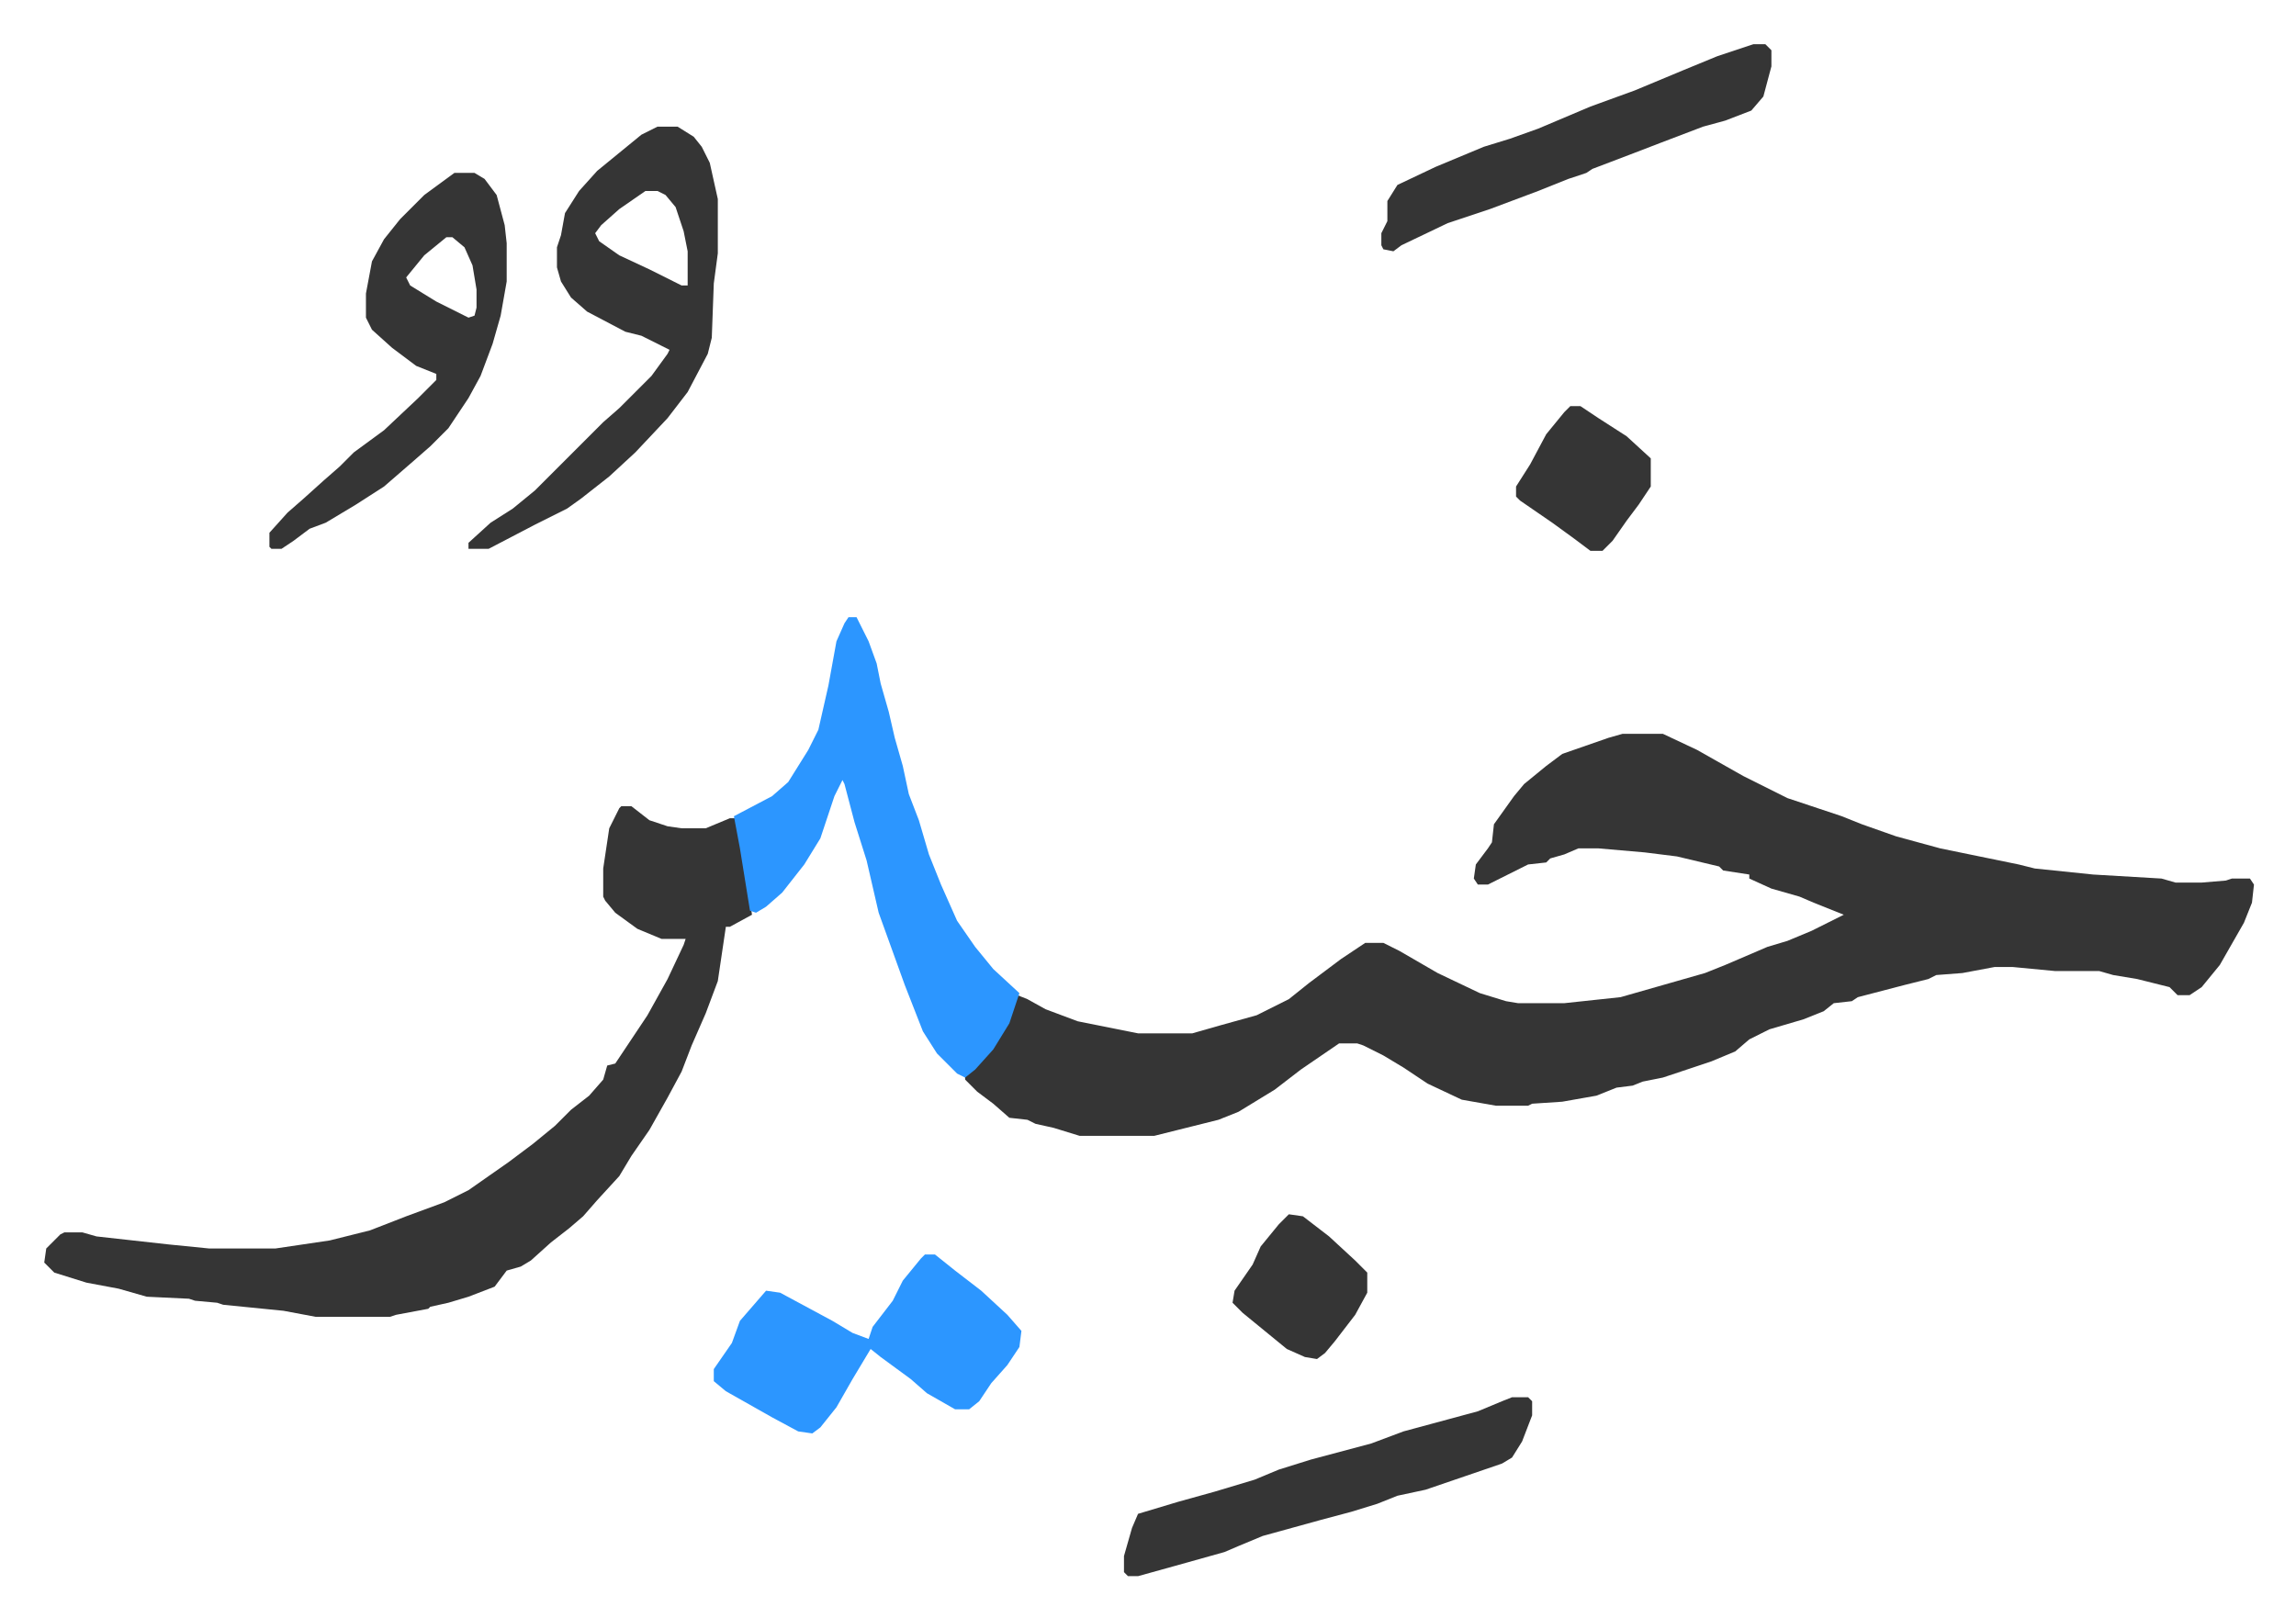 <svg xmlns="http://www.w3.org/2000/svg" viewBox="-22 418 1141.9 804.9">
    <path fill="#353535" id="rule_normal" d="M785 783h20l17 8 23 13 22 11 27 9 10 4 17 6 22 6 39 8 8 2 29 3 34 2 7 2h13l12-1 3-1h9l2 3-1 9-4 10-12 21-9 11-6 4h-6l-4-4-16-4-12-2-7-2h-22l-21-2h-9l-16 3-13 1-4 2-12 3-23 6-3 2-9 1-5 4-10 4-17 5-10 5-7 6-12 5-24 8-10 2-5 2-8 1-10 4-17 3-15 1-2 1h-16l-17-3-17-8-12-8-10-6-10-5-3-1h-9l-19 13-13 10-18 11-10 4-16 4-16 4h-37l-13-4-9-2-4-2-9-1-8-7-8-6-6-6v-2l8-7 8-10 7-14 3-9 5 2 9 5 16 6 25 5 5 1h27l14-4 18-5 16-8 10-8 16-12 9-6 3-2h9l8 4 19 11 21 10 13 4 6 1h23l28-3 21-6 21-6 10-4 21-9 10-3 12-5 16-8-15-6-7-3-14-4-11-5v-2l-13-2-2-2-21-5-16-2-23-2h-10l-7 3-7 2-2 2-9 1-20 10h-5l-2-3 1-7 6-8 2-3 1-9 10-14 5-6 11-9 8-6 23-8zm-498 36h5l9 7 9 3 7 1h12l12-5h3l4 21 4 27-11 6h-2l-4 27-6 16-7 16-5 13-7 13-9 16-9 13-6 10-11 12-7 8-7 6-9 7-10 9-5 3-7 2-6 8-13 5-10 3-9 2-1 1-16 3-3 1h-37l-16-3-30-3-3-1-11-1-3-1-21-1-14-4-16-3-16-5-5-5 1-7 7-7 2-1h9l7 2 36 4 20 2h33l27-4 20-5 18-7 19-7 12-6 20-14 12-9 11-9 8-8 9-7 7-8 2-7 4-1 16-24 10-18 8-17 1-3h-12l-12-5-11-8-5-6-1-2v-14l3-20 5-10z"/>
    <path fill="#2c96ff" id="rule_madd_permissible_2_4_6" d="M400 725h4l6 12 4 11 2 10 4 14 3 13 4 14 3 14 5 13 5 17 6 15 8 18 9 13 9 11 13 12-5 15-8 13-9 10-5 4-4-2-10-10-7-11-9-23-13-36-6-26-6-19-5-19-1-2-4 8-7 21-8 13-11 14-8 7-5 3-3-1-5-31-3-16 19-10 8-7 10-16 5-10 5-22 4-22 4-9z"/>
    <path fill="#353535" id="rule_normal" d="M305 481h10l8 5 4 5 4 8 4 18v27l-2 15-1 27-2 8-10 19-10 13-16 17-13 12-14 11-7 5-16 8-23 12h-10v-3l11-10 11-7 11-9 34-34 8-7 16-16 8-11 1-2-4-2-10-5-8-2-19-10-8-7-5-8-2-7v-10l2-6 2-11 7-11 9-10 11-9 11-9zm-6 32-13 9-9 8-3 4 2 4 10 7 15 7 16 8h3v-17l-2-10-4-12-5-6-4-2z"/>
    <path fill="#2c96ff" id="rule_madd_permissible_2_4_6" d="M438 1042h5l10 8 13 10 13 12 7 8-1 8-6 9-8 9-6 9-5 4h-7l-14-8-8-7-15-11-5-4-9 15-8 14-8 10-4 3-7-1-13-7-23-13-6-5v-6l9-13 4-11 13-15 7 1 26 14 10 6 8 3 2-6 10-13 5-10 9-11z"/>
    <path fill="#353535" id="rule_normal" d="M204 504h10l5 3 6 8 4 15 1 9v19l-3 17-4 14-6 16-6 11-10 15-9 9-8 7-15 13-14 9-15 9-8 3-8 6-6 4h-5l-1-1v-7l9-10 8-7 10-9 8-7 7-7 15-11 17-16 9-9v-3l-10-4-12-9-10-9-3-6v-12l3-16 6-11 8-10 12-12zm-4 32-11 9-9 11 2 4 13 8 16 8 3-1 1-4v-9l-2-12-4-9-6-5zm530 577h8l2 2v7l-5 13-5 8-5 3-38 13-14 3-10 4-13 4-15 4-29 8-12 5-7 3-25 7-18 5h-5l-2-2v-8l4-14 3-7 20-6 18-5 20-6 12-5 16-5 30-8 16-6 37-10 12-5zm120-673h6l3 3v8l-4 15-6 7-13 5-11 3-21 8-13 5-21 8-3 2-9 3-15 6-24 9-21 7-23 11-4 3-5-1-1-2v-6l3-6v-10l5-8 19-9 24-10 13-4 14-5 26-11 22-8 24-10 17-7zm-91 180h5l9 6 14 9 12 11v14l-6 9-6 8-7 10-5 5h-6l-8-6-11-8-16-11-2-2v-5l7-11 8-15 9-11zm-140 402 7 1 13 10 13 12 6 6v10l-6 11-10 13-5 6-4 3-6-1-9-4-11-9-11-9-5-5 1-6 9-13 4-9 9-11z"/>
</svg>
